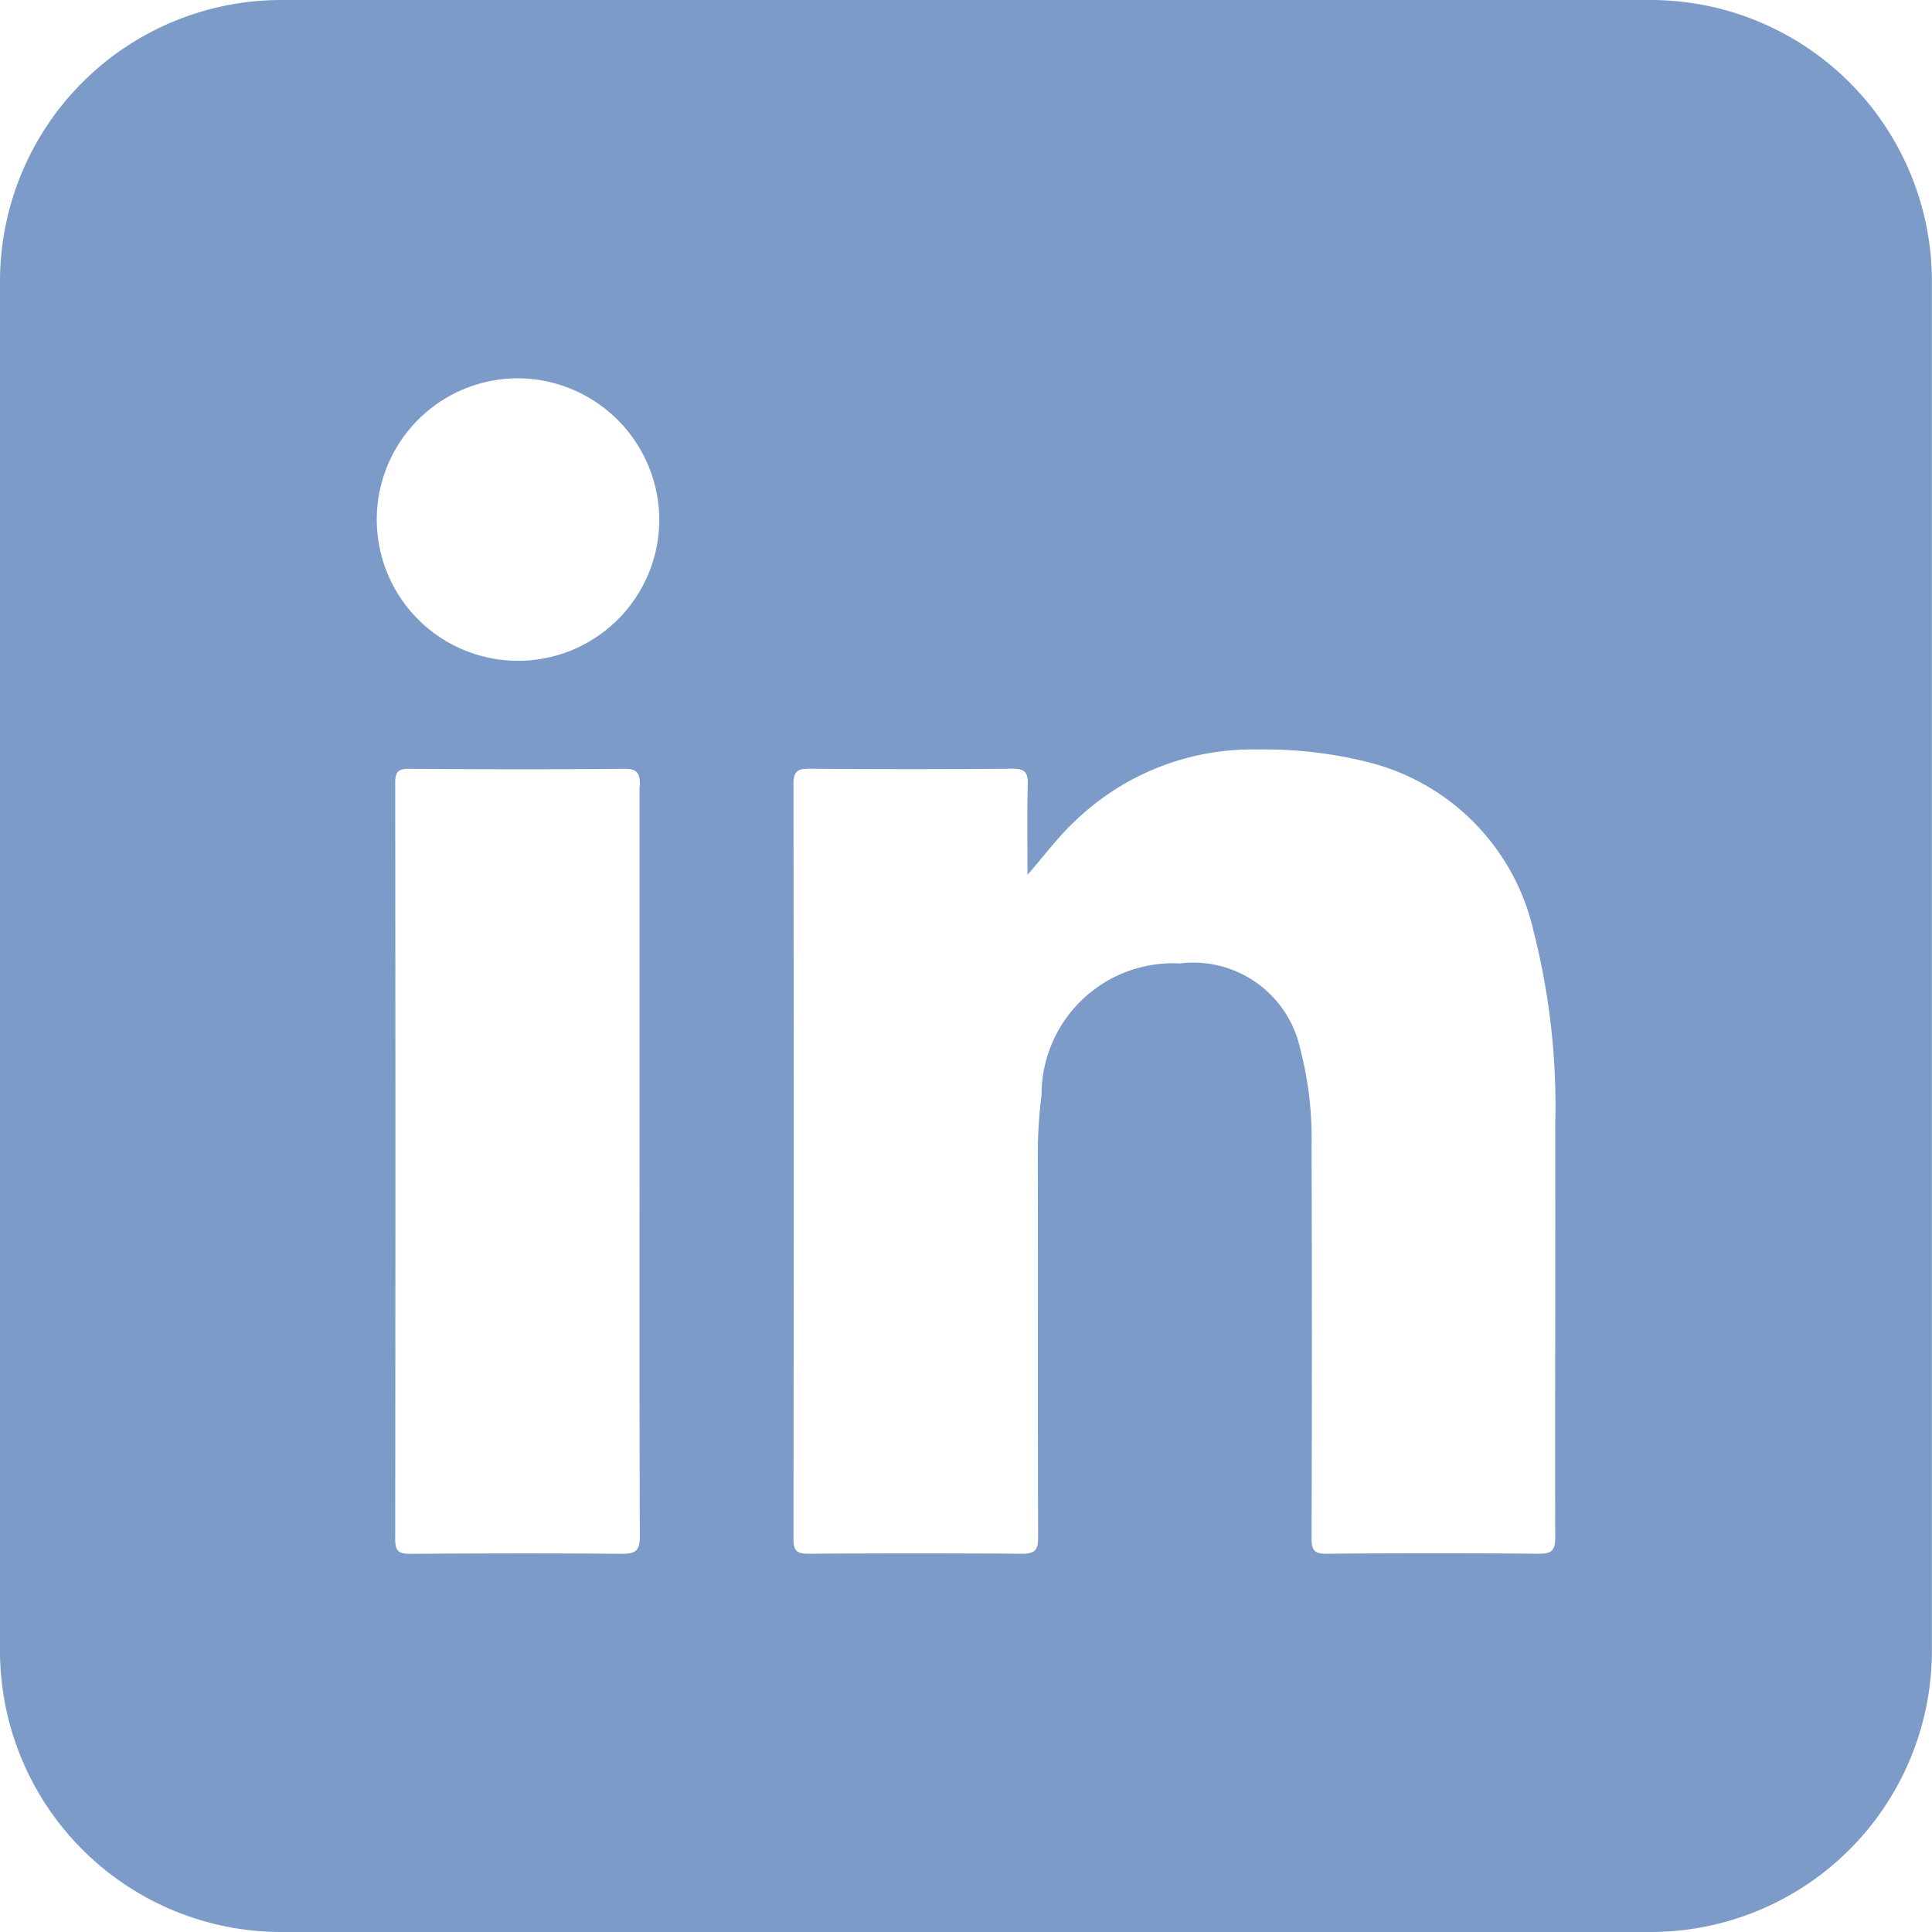 <svg xmlns="http://www.w3.org/2000/svg" xmlns:xlink="http://www.w3.org/1999/xlink" width="39.447" height="39.447" viewBox="0 0 39.447 39.447">
  <defs>
    <clipPath id="clip-path">
      <rect id="Rectangle_483" data-name="Rectangle 483" width="39.447" height="39.447" transform="translate(0 0)" fill="#7c9bc8"/>
    </clipPath>
  </defs>
  <g id="Linkedin-ICON" transform="translate(0 0)">
    <g id="Group_622" data-name="Group 622" clip-path="url(#clip-path)">
      <path id="Path_450" data-name="Path 450" d="M33.7,39.447H5.745A5.745,5.745,0,0,1,0,33.7V5.745A5.745,5.745,0,0,1,5.745,0H33.7a5.745,5.745,0,0,1,5.745,5.745V33.7A5.745,5.745,0,0,1,33.7,39.447M20.985,16.015c.006-.24-.06-.323-.314-.32q-2.074.018-4.147,0c-.24,0-.324.058-.323.312q.009,7.708,0,15.417c0,.236.067.3.3.3q2.184-.015,4.367,0c.264,0,.329-.074.328-.333-.01-2.6,0-5.191-.007-7.787a9.89,9.89,0,0,1,.077-1.252,2.685,2.685,0,0,1,2.823-2.681,2.235,2.235,0,0,1,2.458,1.742,7.213,7.213,0,0,1,.232,1.987q.014,4,0,8.007c0,.24.054.319.308.317q2.167-.02,4.335,0c.259,0,.332-.066.332-.329-.006-2.805.006-5.61,0-8.414a14.428,14.428,0,0,0-.437-3.947,4.61,4.61,0,0,0-3.274-3.444,8.652,8.652,0,0,0-2.36-.287,5.217,5.217,0,0,0-3.753,1.48c-.342.323-.617.7-.951,1.078,0-.614-.009-1.229.005-1.843m-7.918.027c0-.242-.037-.351-.319-.348-1.465.014-2.931.011-4.4,0-.226,0-.278.074-.278.287q.009,7.72,0,15.442c0,.24.07.3.3.3,1.445-.01,2.889-.014,4.333,0,.293,0,.363-.082.362-.365-.01-2.542-.006-5.084-.006-7.627,0-2.563,0-5.126,0-7.689M10.581,7.724a2.884,2.884,0,1,0,2.88,2.87,2.9,2.9,0,0,0-2.88-2.87" fill="#7c9bc8"/>
    </g>
  </g>
</svg>
